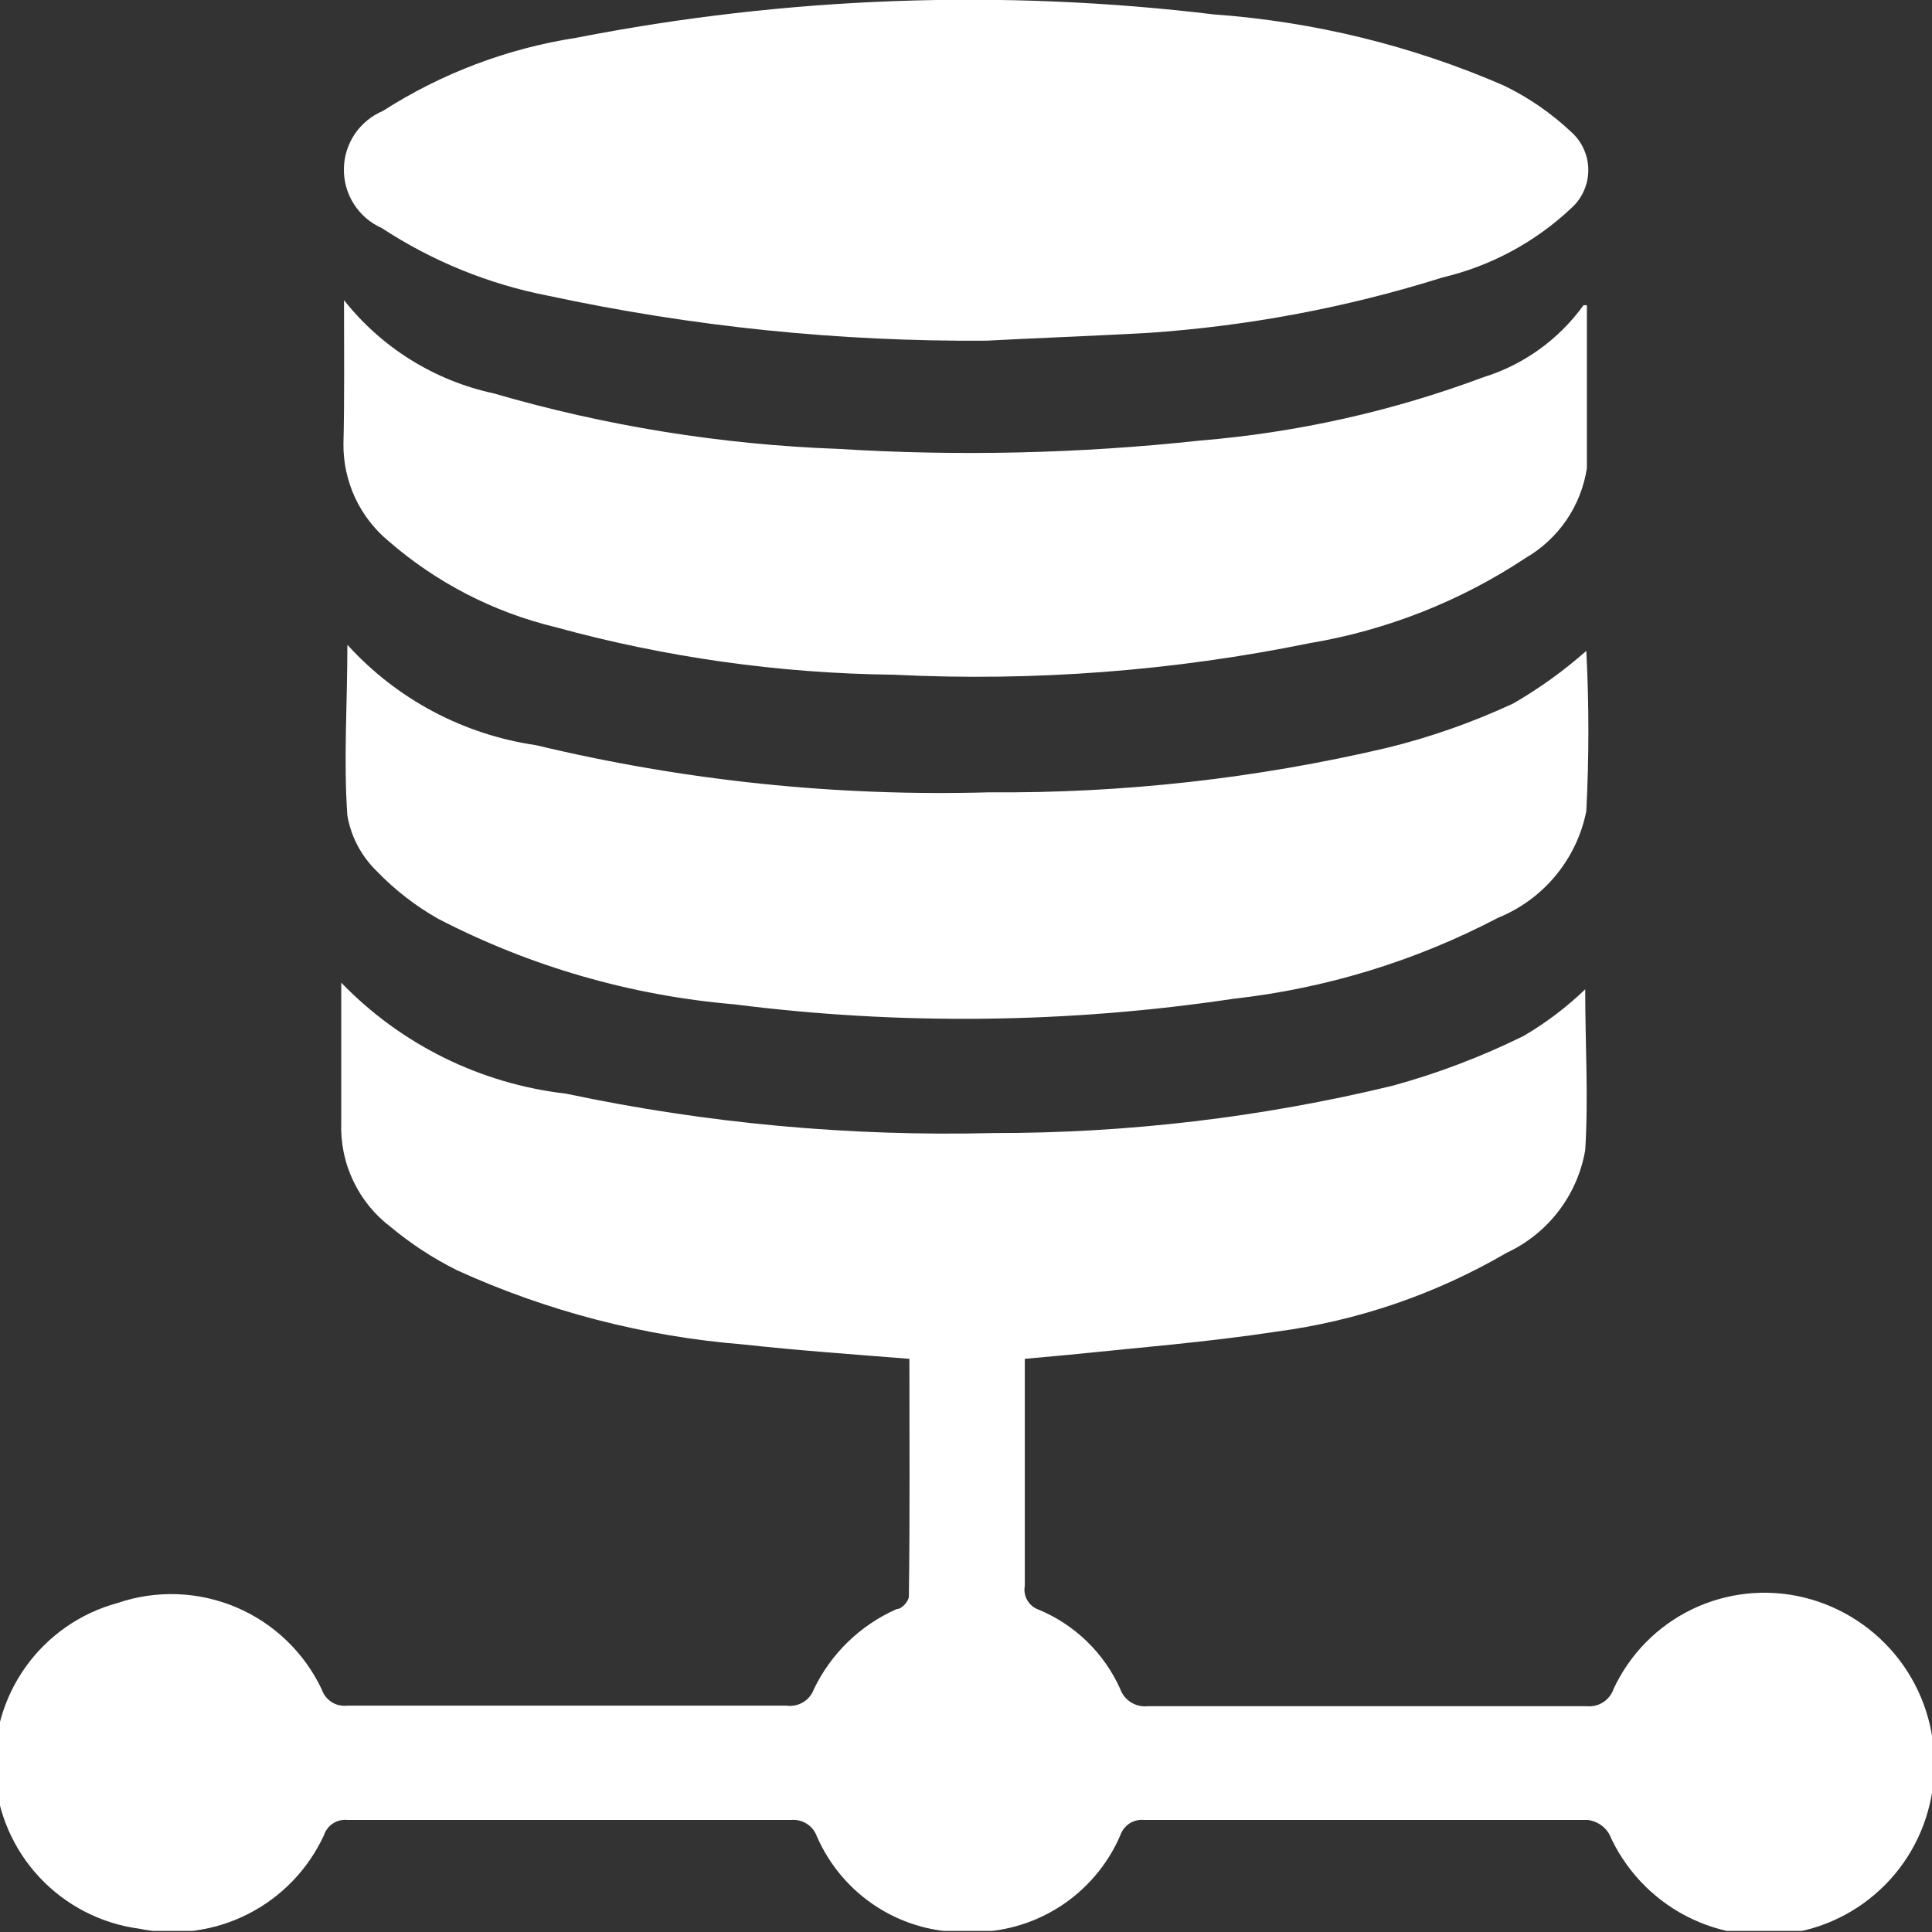 <?xml version="1.0" encoding="UTF-8"?> <svg xmlns="http://www.w3.org/2000/svg" width="30" height="30" viewBox="0 0 30 30" fill="none"><rect x="0" y="0" width="30" height="30" fill="#333333" stroke="none"/><g clip-path="url(#clip0_4266_4250)"><path d="M14.121 21.1C13.26 21.031 12.398 20.971 11.536 20.876C9.999 20.752 8.494 20.362 7.091 19.722C6.728 19.54 6.386 19.318 6.074 19.058C5.823 18.87 5.621 18.623 5.486 18.339C5.351 18.056 5.287 17.744 5.299 17.43C5.299 16.724 5.299 16.017 5.299 15.259C6.227 16.22 7.461 16.829 8.788 16.982C10.968 17.444 13.194 17.649 15.422 17.594C17.509 17.597 19.588 17.351 21.617 16.861C22.321 16.669 23.004 16.409 23.659 16.086C24.005 15.883 24.326 15.64 24.615 15.362C24.615 16.224 24.667 17.034 24.615 17.861C24.555 18.206 24.413 18.531 24.2 18.808C23.987 19.086 23.709 19.308 23.392 19.455C22.293 20.096 21.078 20.512 19.816 20.678C18.739 20.842 17.654 20.928 16.568 21.04L15.913 21.1V22.746C15.913 23.375 15.913 23.995 15.913 24.624C15.899 24.701 15.912 24.781 15.952 24.849C15.992 24.918 16.054 24.969 16.129 24.995C16.692 25.229 17.145 25.669 17.395 26.227C17.425 26.312 17.484 26.385 17.56 26.433C17.637 26.481 17.727 26.503 17.817 26.494H24.641C24.73 26.502 24.819 26.481 24.894 26.432C24.969 26.384 25.026 26.311 25.055 26.227C25.307 25.684 25.739 25.246 26.278 24.987C26.817 24.728 27.429 24.664 28.01 24.805C28.6 24.949 29.123 25.291 29.492 25.774C29.86 26.257 30.052 26.851 30.034 27.459C30.024 28.06 29.808 28.639 29.424 29.101C29.039 29.562 28.508 29.879 27.919 29.997C27.33 30.116 26.718 30.03 26.184 29.753C25.651 29.476 25.228 29.025 24.986 28.475C24.951 28.417 24.903 28.367 24.847 28.33C24.79 28.293 24.726 28.269 24.658 28.26H17.766C17.686 28.252 17.605 28.272 17.538 28.315C17.471 28.359 17.42 28.425 17.395 28.501C17.198 28.957 16.868 29.344 16.449 29.611C16.029 29.878 15.54 30.014 15.043 30C14.545 30.019 14.053 29.886 13.632 29.62C13.211 29.354 12.88 28.967 12.682 28.51C12.653 28.431 12.598 28.363 12.526 28.318C12.455 28.273 12.37 28.253 12.286 28.26H5.393C5.316 28.252 5.237 28.271 5.172 28.313C5.106 28.355 5.057 28.419 5.032 28.493C4.788 29.024 4.372 29.457 3.851 29.721C3.33 29.986 2.735 30.066 2.163 29.949C1.57 29.87 1.024 29.589 0.615 29.153C0.207 28.718 -0.038 28.154 -0.078 27.558C-0.117 26.962 0.051 26.37 0.398 25.884C0.745 25.398 1.25 25.047 1.827 24.891C2.428 24.686 3.083 24.71 3.668 24.958C4.253 25.206 4.726 25.661 4.997 26.235C5.024 26.316 5.079 26.385 5.151 26.431C5.223 26.476 5.309 26.495 5.393 26.485H12.209C12.299 26.498 12.392 26.48 12.47 26.433C12.549 26.386 12.608 26.313 12.639 26.227C12.906 25.674 13.361 25.234 13.923 24.986C14.009 24.986 14.113 24.857 14.113 24.788C14.13 23.547 14.121 22.332 14.121 21.1Z" fill="white"></path><path d="M15.319 5.29C13.031 5.307 10.749 5.073 8.512 4.592C7.591 4.414 6.713 4.056 5.928 3.541C5.751 3.463 5.601 3.334 5.497 3.172C5.392 3.009 5.338 2.82 5.34 2.627C5.341 2.433 5.4 2.245 5.507 2.084C5.615 1.924 5.767 1.798 5.945 1.723C6.857 1.138 7.881 0.751 8.952 0.586C12.212 -0.051 15.553 -0.173 18.851 0.224C20.402 0.336 21.922 0.708 23.349 1.327C23.734 1.513 24.089 1.757 24.4 2.051C24.483 2.125 24.549 2.216 24.594 2.318C24.64 2.419 24.663 2.529 24.663 2.641C24.663 2.752 24.64 2.862 24.594 2.964C24.549 3.066 24.483 3.157 24.4 3.231C23.84 3.759 23.15 4.131 22.401 4.308C20.913 4.776 19.374 5.065 17.817 5.17C16.878 5.221 15.939 5.256 15.319 5.29Z" fill="white"></path><path d="M24.632 10.107C24.675 10.936 24.675 11.767 24.632 12.596C24.559 12.964 24.395 13.307 24.156 13.596C23.917 13.885 23.61 14.11 23.262 14.251C21.983 14.922 20.589 15.349 19.153 15.509C16.584 15.893 13.975 15.922 11.399 15.595C9.796 15.459 8.235 15.008 6.806 14.268C6.454 14.069 6.131 13.819 5.85 13.527C5.611 13.295 5.451 12.993 5.394 12.665C5.333 11.804 5.394 10.942 5.394 10.012C6.159 10.856 7.195 11.407 8.323 11.571C10.627 12.124 12.993 12.37 15.362 12.303C17.438 12.32 19.509 12.088 21.531 11.614C22.206 11.449 22.864 11.218 23.495 10.925C23.901 10.691 24.282 10.416 24.632 10.107Z" fill="white"></path><path d="M5.342 4.661C5.925 5.399 6.748 5.911 7.668 6.109C9.406 6.615 11.2 6.904 13.01 6.97C14.885 7.087 16.767 7.043 18.636 6.841C20.139 6.717 21.617 6.387 23.03 5.859C23.658 5.665 24.205 5.272 24.589 4.739H24.641C24.641 5.6 24.641 6.462 24.641 7.272C24.596 7.561 24.487 7.837 24.322 8.078C24.156 8.32 23.938 8.521 23.685 8.667C22.675 9.336 21.536 9.785 20.342 9.986C18.217 10.42 16.046 10.585 13.88 10.477C12.101 10.457 10.331 10.208 8.616 9.736C7.66 9.504 6.773 9.046 6.031 8.4C5.81 8.216 5.633 7.986 5.512 7.725C5.392 7.464 5.33 7.18 5.333 6.893C5.35 6.195 5.342 5.48 5.342 4.661Z" fill="white"></path></g><defs><clipPath id="clip0_4266_4250"><rect width="30" height="29.983" fill="white"></rect></clipPath></defs></svg> 